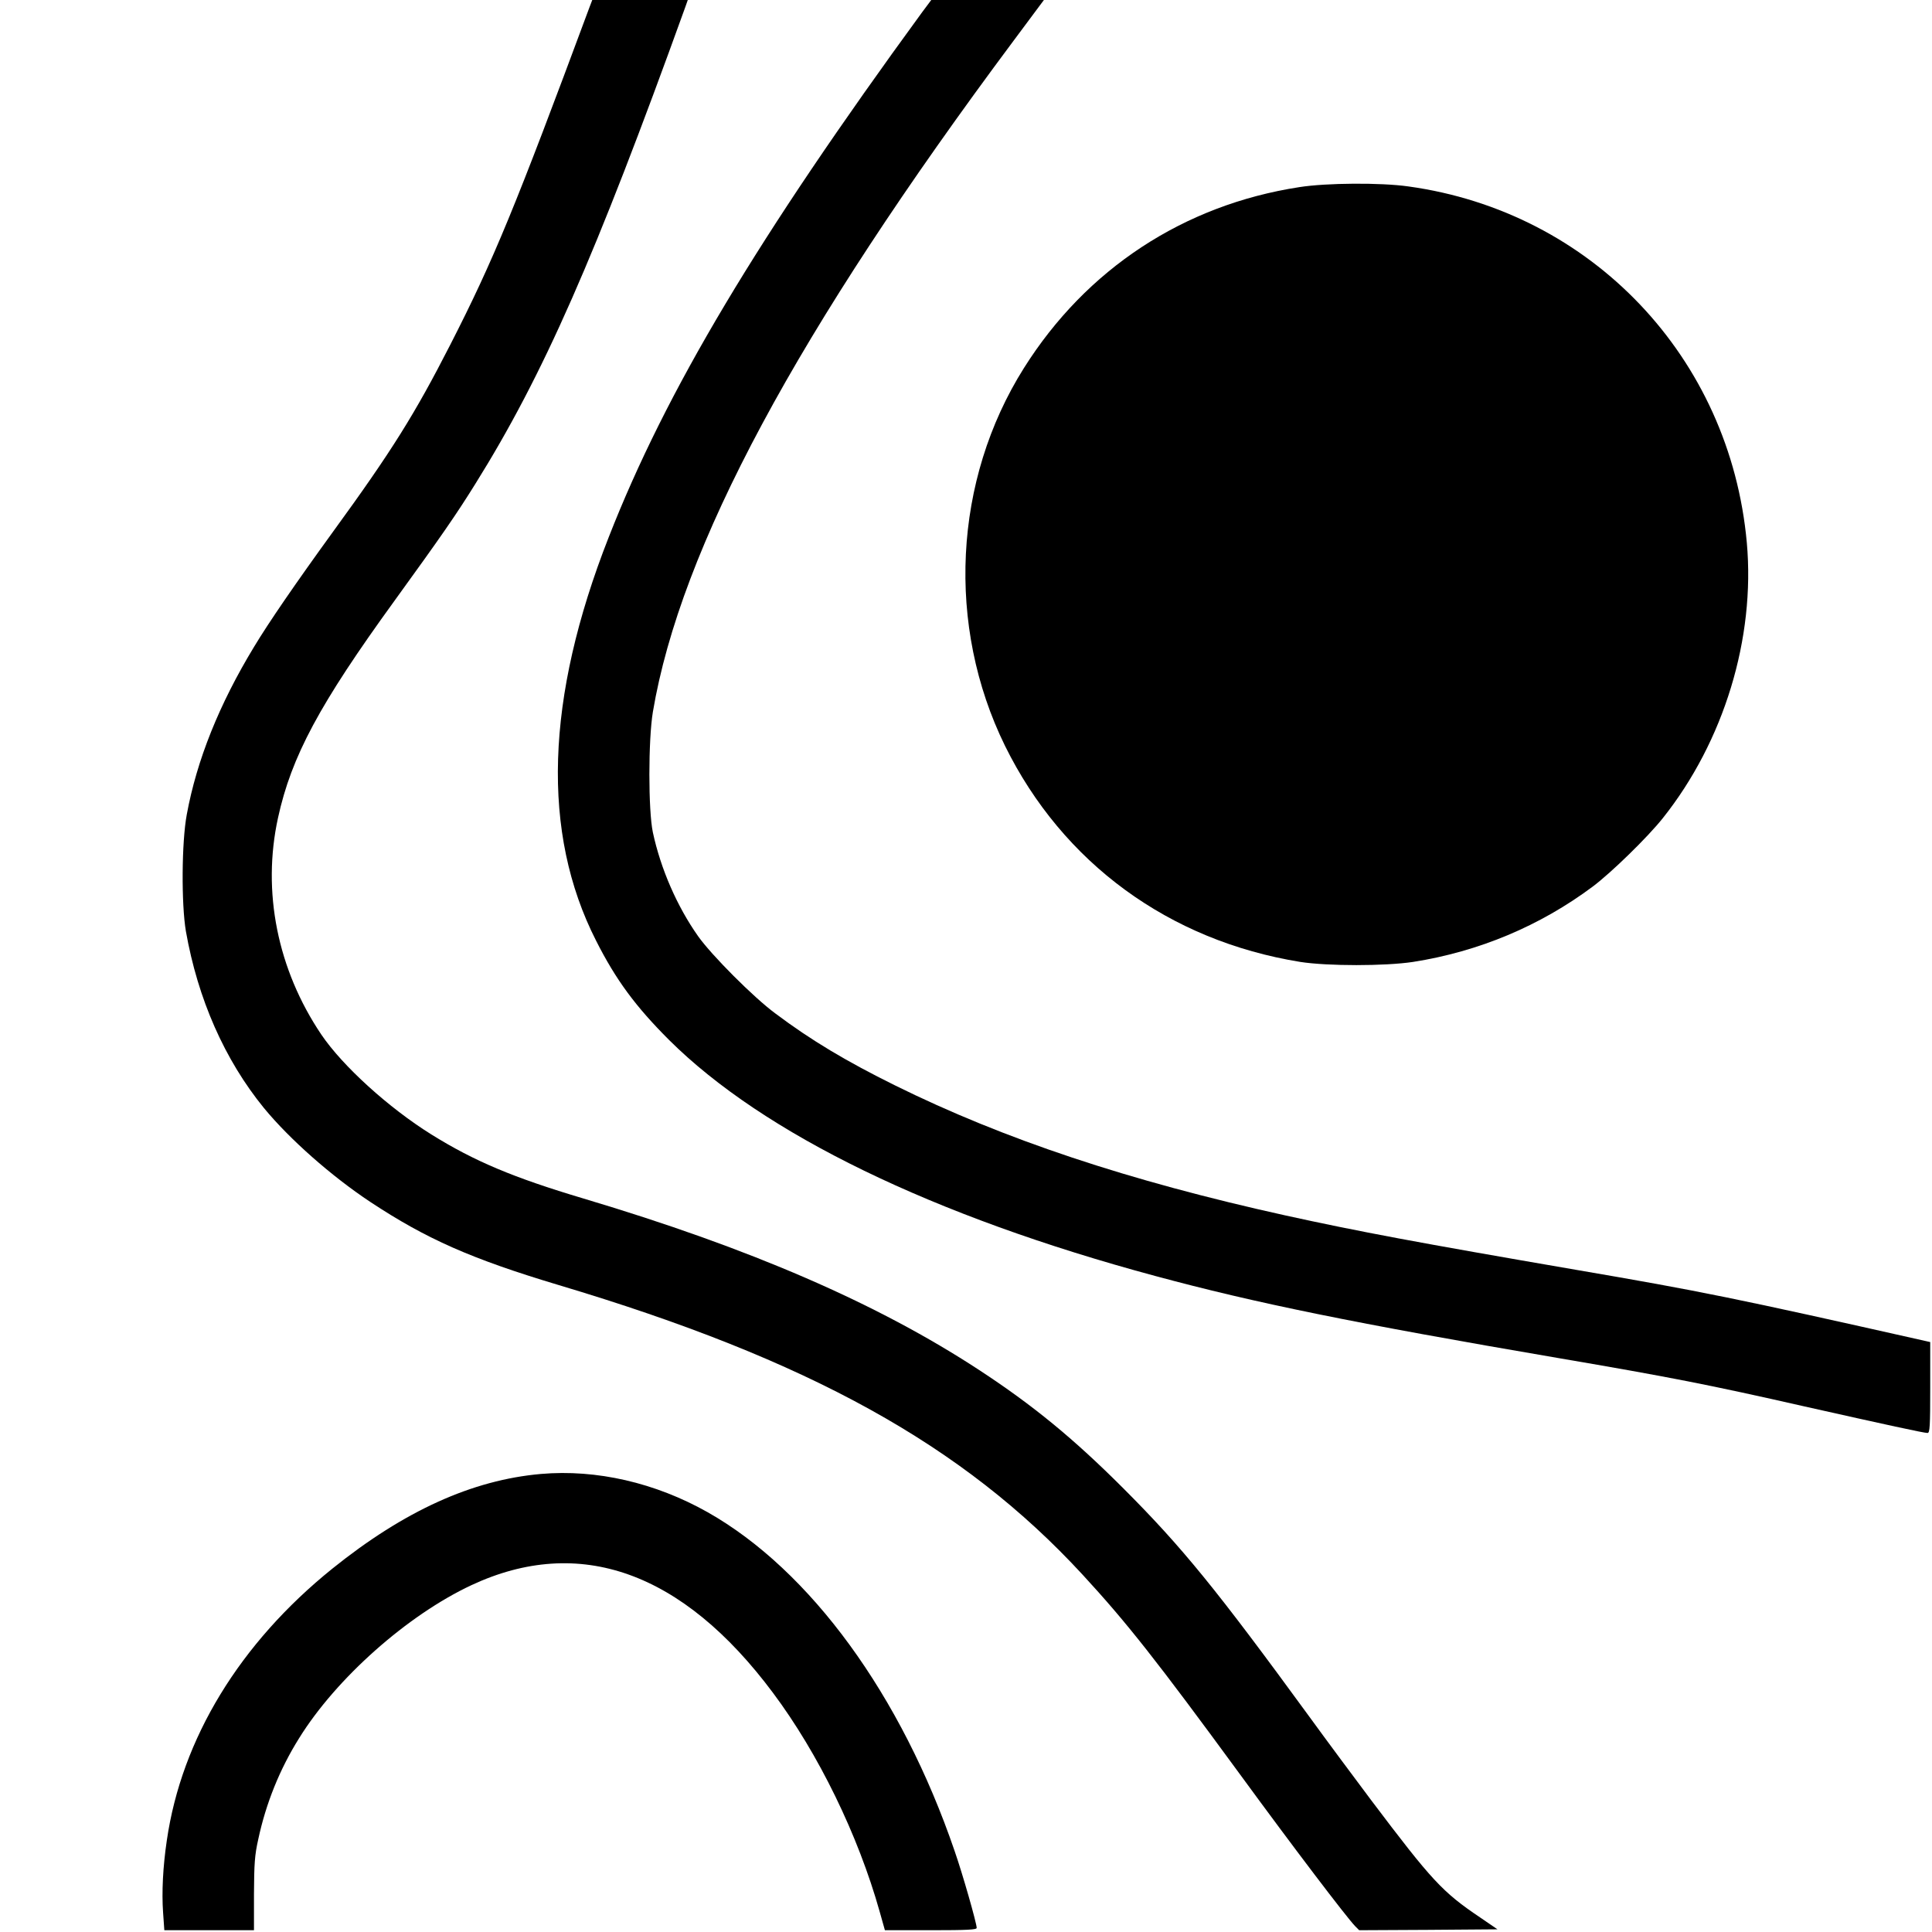 <?xml version="1.0" standalone="no"?>
<!DOCTYPE svg PUBLIC "-//W3C//DTD SVG 20010904//EN"
 "http://www.w3.org/TR/2001/REC-SVG-20010904/DTD/svg10.dtd">
<svg version="1.0" xmlns="http://www.w3.org/2000/svg"
 width="1084pt" height="1084pt" viewBox="0 0 1084 1084"
 preserveAspectRatio="xMidYMid meet">
<g transform="translate(0,1084) scale(0.1,-0.1)"
fill="#000000" stroke="none">
<path d="M3307 10798 c-415 -1118 -537 -1416 -781 -1893 -198 -387 -326 -593
-655 -1045 -211 -291 -363 -512 -446 -650 -195 -321 -321 -635 -377 -940 -29
-154 -31 -502 -5 -655 67 -380 217 -721 438 -992 144 -175 377 -381 597 -527
315 -208 566 -319 1056 -466 1404 -419 2270 -898 2940 -1625 248 -269 415
-481 883 -1120 302 -413 597 -801 647 -853 l22 -22 388 2 388 3 -98 67 c-211
142 -270 206 -611 658 -93 124 -250 335 -348 470 -519 711 -711 948 -1044
1281 -278 278 -506 465 -807 662 -571 374 -1284 683 -2219 962 -396 118 -614
210 -855 360 -239 149 -498 384 -617 560 -246 365 -334 802 -243 1217 75 343
231 635 654 1218 265 366 346 483 453 655 381 610 672 1272 1179 2678 l13 37
-268 0 -268 0 -16 -42z"/>
<path d="M5175 10773 c-924 -1265 -1438 -2125 -1760 -2948 -355 -904 -378
-1658 -71 -2262 112 -222 223 -371 410 -558 530 -527 1480 -988 2727 -1324
563 -152 1111 -264 2264 -461 627 -107 846 -150 1379 -271 459 -103 670 -149
691 -149 13 0 15 38 15 255 l0 255 -22 5 c-1076 242 -1262 280 -1963 400 -895
154 -1221 215 -1635 306 -878 194 -1577 427 -2188 729 -273 135 -471 253 -672
404 -122 90 -358 327 -433 433 -118 167 -210 378 -254 583 -26 123 -26 518 0
675 155 921 807 2135 2025 3768 l169 227 -316 0 -316 0 -50 -67z"/>
<path d="M7290 9790 c-649 -100 -1195 -459 -1545 -1015 -396 -629 -437 -1446
-106 -2120 324 -657 920 -1093 1656 -1212 153 -24 477 -24 634 0 369 58 712
202 1008 423 104 78 309 278 393 384 343 431 519 1009 471 1545 -94 1039 -870
1857 -1899 1999 -155 22 -460 20 -612 -4z"/>
<path d="M3035 2570 c-386 -34 -767 -207 -1170 -531 -520 -419 -846 -954 -929
-1525 -22 -148 -29 -292 -21 -404 l7 -100 252 0 251 0 0 203 c1 171 4 218 24
307 43 201 120 393 229 567 208 336 608 691 967 859 606 283 1185 76 1692
-604 255 -341 478 -798 599 -1229 l29 -103 258 0 c207 0 257 3 257 13 0 26
-79 303 -124 432 -299 874 -809 1574 -1385 1900 -294 166 -624 242 -936 215z"/>
</g>
</svg>
